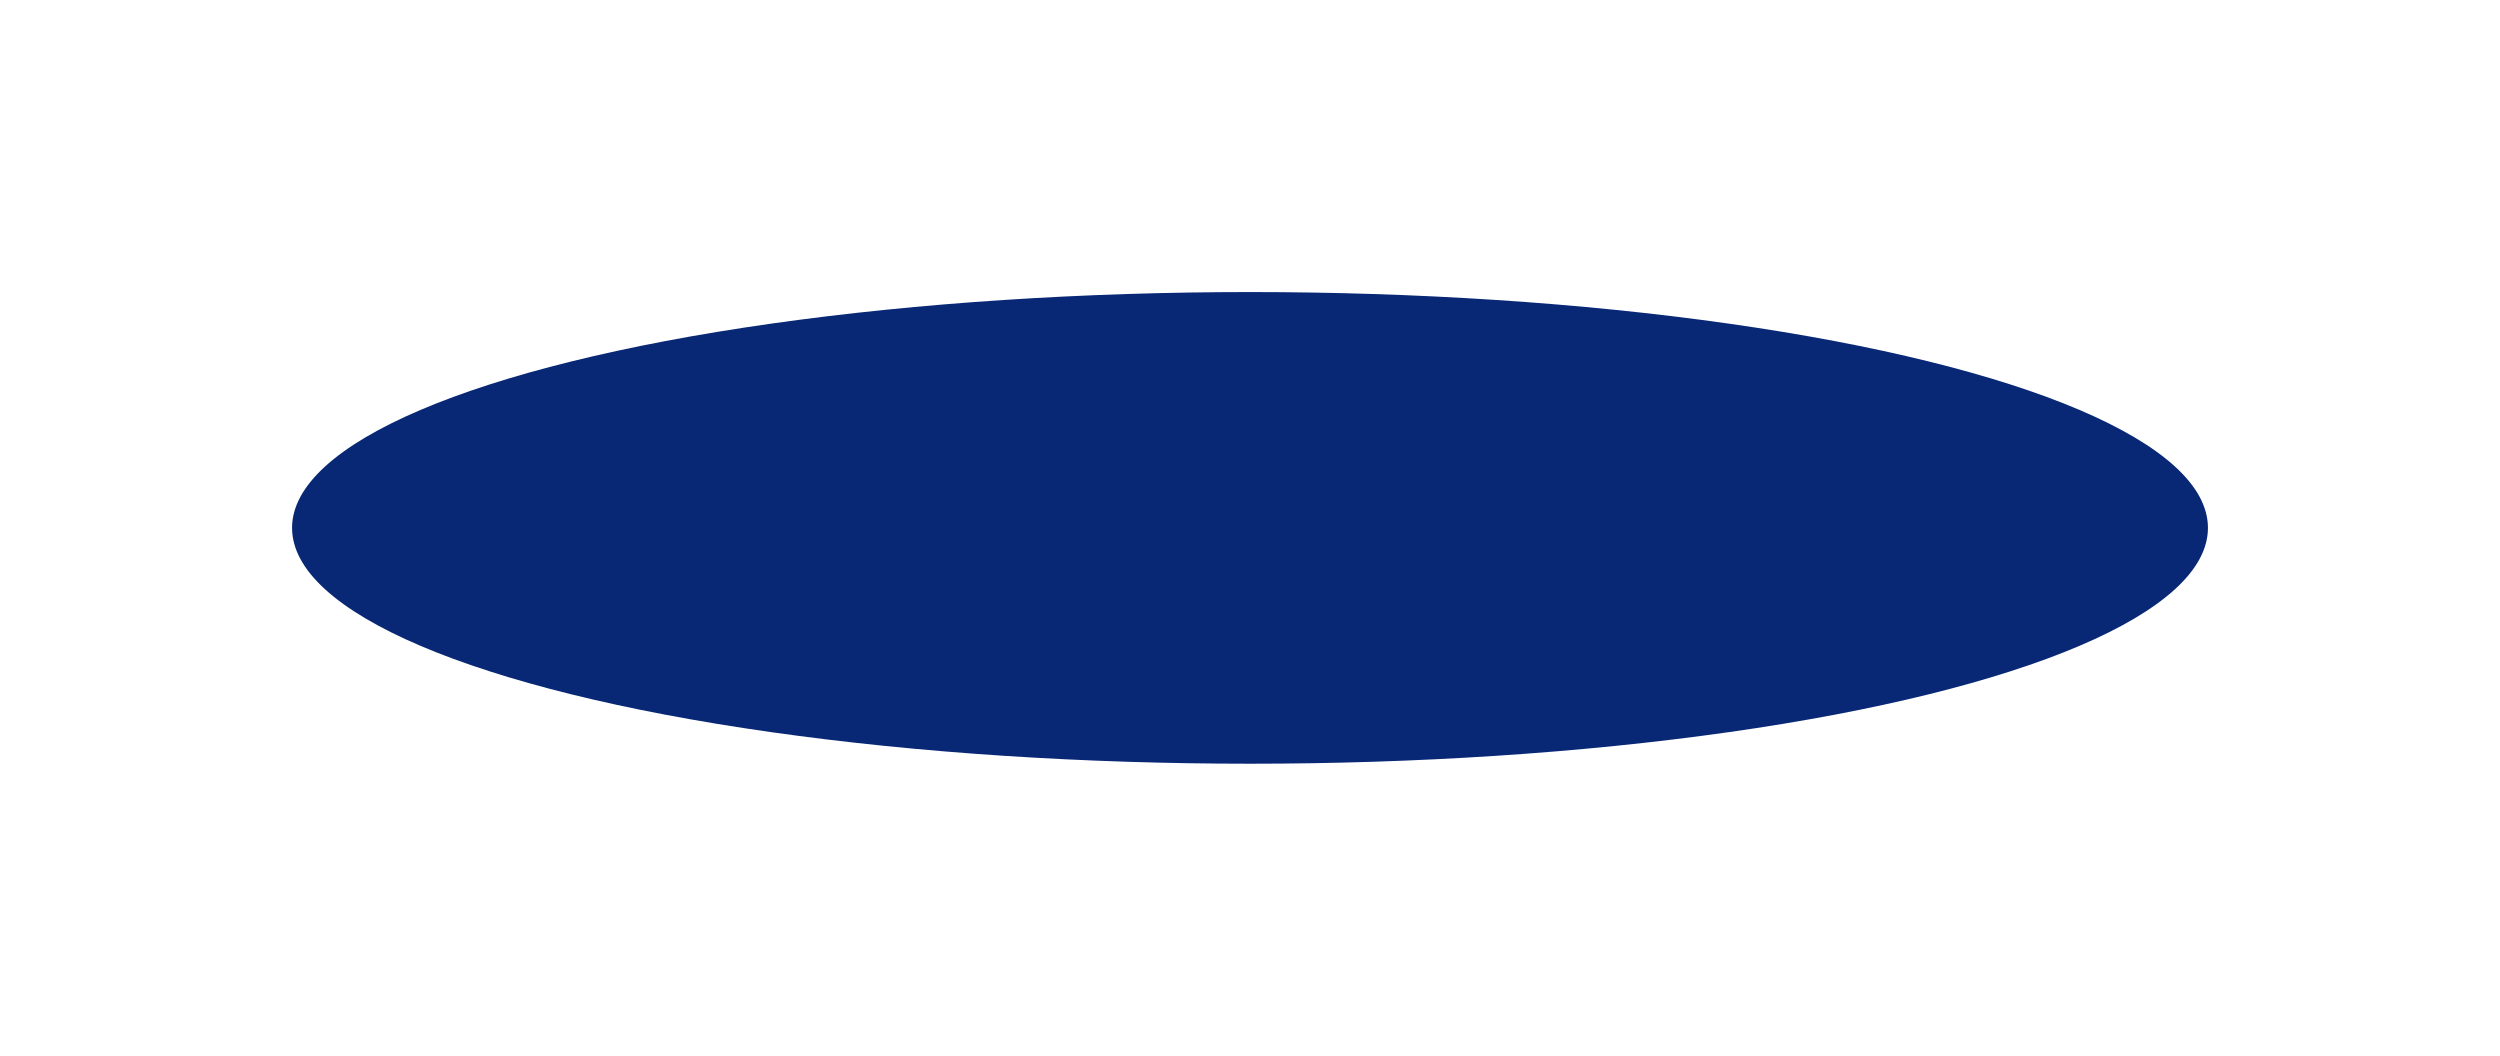 <?xml version="1.0" encoding="UTF-8"?> <svg xmlns="http://www.w3.org/2000/svg" width="1712" height="723" viewBox="0 0 1712 723" fill="none"> <g filter="url(#filter0_f_1481_636)"> <ellipse cx="856" cy="361.5" rx="656" ry="161.5" fill="#082876"></ellipse> </g> <defs> <filter id="filter0_f_1481_636" x="0" y="0" width="1712" height="723" filterUnits="userSpaceOnUse" color-interpolation-filters="sRGB"> <feFlood flood-opacity="0" result="BackgroundImageFix"></feFlood> <feBlend mode="normal" in="SourceGraphic" in2="BackgroundImageFix" result="shape"></feBlend> <feGaussianBlur stdDeviation="100" result="effect1_foregroundBlur_1481_636"></feGaussianBlur> </filter> </defs> </svg> 